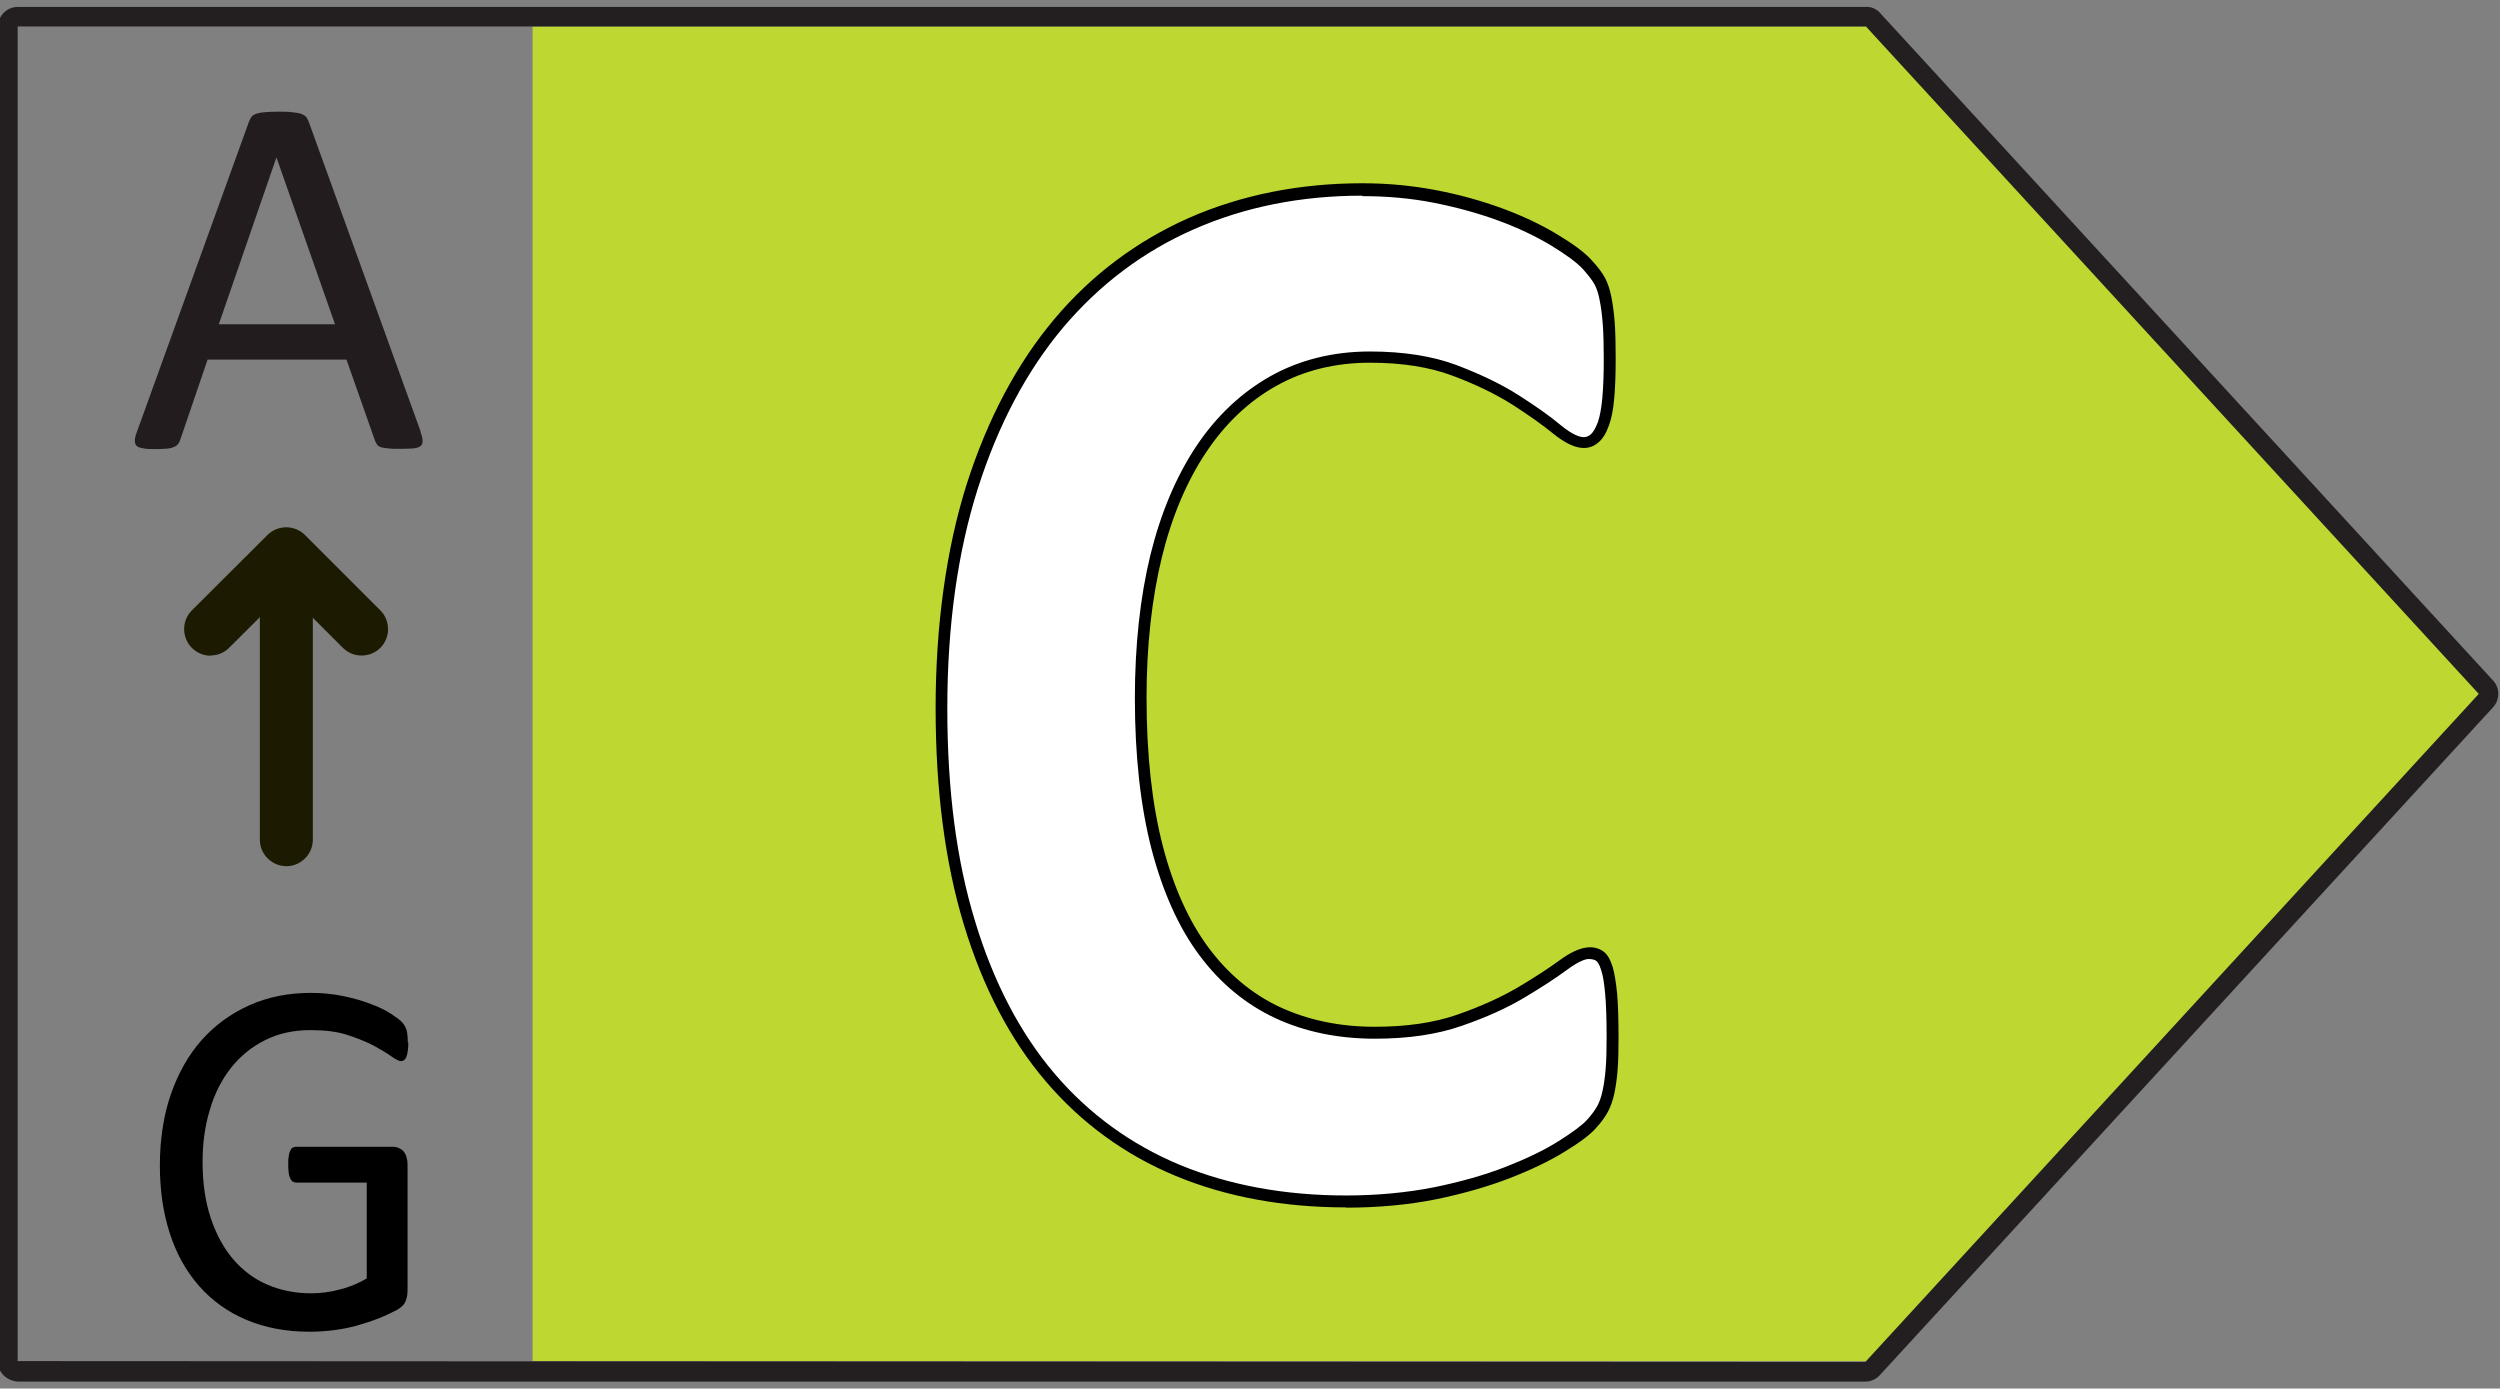<?xml version="1.0" encoding="UTF-8"?>
<svg id="Layer_1" data-name="Layer 1" xmlns="http://www.w3.org/2000/svg" viewBox="0 0 104.77 58.19">
  <rect x="0" y="0" width="104.77" height="58.19" fill="#808080" stroke="none"/>
  <defs>
    <style>
      .cls-1 {
        fill: #bed731;
      }

      .cls-1, .cls-2, .cls-3, .cls-4, .cls-5, .cls-6 {
        stroke-width: 0px;
      }

      .cls-2 {
        fill: #1c1a00;
      }

      .cls-3 {
        fill: #000;
      }

      .cls-4 {
        fill: #231c1e;
      }

      .cls-7 {
        isolation: isolate;
      }

      .cls-5 {
        fill: #fff;
      }

      .cls-6 {
        fill: #231f20;
      }
    </style>
  </defs>
  <polygon class="cls-1" points="78.73 1.11 22.32 1.11 22.32 57.04 78.73 57.04 104.44 29.07 78.73 1.11"/>
  <path class="cls-6" d="M78.17,57.9H.74c-.53-.05-.86-.45-.82-.9V1.11c0-.45.37-.82.82-.82h77.42c.23-.02.42.06.58.2l25.74,28.03c.29.31.29.8,0,1.12l-25.71,28c-.16.17-.38.26-.6.26ZM.74,1.11v55.93l77.43.04,25.71-28L78.17,1.08s.01.03,0,.03H.74Z"/>
  <g class="cls-7">
    <path class="cls-4" d="M17.62,18.09c.06.16.09.29.09.38,0,.1-.02.17-.08.22-.06.05-.15.08-.29.1-.13.01-.31.02-.54.02s-.4,0-.54-.02c-.13-.01-.24-.03-.3-.05-.07-.02-.12-.06-.15-.1-.03-.04-.06-.1-.09-.16l-1.2-3.41h-5.82l-1.15,3.37c-.02.06-.05.12-.09.17-.04.05-.09.09-.16.12-.07.03-.17.06-.29.07s-.29.02-.49.02-.38,0-.51-.03c-.13-.02-.23-.05-.28-.1-.05-.05-.08-.12-.08-.22,0-.1.03-.22.09-.38l4.7-13.01c.03-.08.07-.14.11-.2.05-.05.12-.09.21-.12.09-.03.21-.05.35-.06s.32-.02.54-.02c.23,0,.42,0,.57.02s.27.03.37.06c.09.03.17.07.22.12.05.05.09.12.12.2l4.7,13.01ZM11.59,6.61h-.01l-2.41,6.98h4.87l-2.45-6.98Z"/>
  </g>
  <path class="cls-2" d="M12,36.3c-.61,0-1.11-.5-1.11-1.11v-11.93c0-.61.5-1.11,1.11-1.11s1.11.5,1.11,1.11v11.93c0,.61-.5,1.11-1.11,1.11Z"/>
  <path class="cls-2" d="M8.83,27.48c-.28,0-.57-.11-.79-.33-.43-.43-.43-1.14,0-1.57l3.17-3.16c.43-.43,1.14-.43,1.57,0l3.16,3.16c.43.43.43,1.14,0,1.57s-1.14.43-1.57,0l-2.38-2.38-2.39,2.38c-.22.22-.5.32-.78.32Z"/>
  <g class="cls-7">
    <path class="cls-3" d="M17.11,43.67c0,.14,0,.25-.02.36-.01.1-.03.19-.06.26s-.06.12-.1.14c-.04.03-.08.04-.13.04-.08,0-.21-.07-.4-.2-.18-.13-.43-.28-.74-.45-.31-.16-.68-.31-1.11-.45-.43-.14-.94-.2-1.54-.2-.71,0-1.34.14-1.9.42-.56.28-1.03.66-1.42,1.15-.39.49-.69,1.07-.89,1.75-.21.68-.31,1.41-.31,2.2,0,.88.11,1.66.34,2.35s.54,1.26.94,1.73.88.83,1.44,1.07c.56.24,1.17.36,1.83.36.4,0,.79-.05,1.2-.16.41-.1.78-.26,1.13-.46v-4.02h-2.96c-.11,0-.2-.06-.25-.18-.06-.12-.08-.31-.08-.57,0-.13,0-.25.02-.35.01-.1.03-.17.06-.23.03-.06.06-.11.1-.13s.09-.04.15-.04h4.06c.07,0,.14.01.22.04.07.03.14.07.2.13.06.06.11.14.14.24.03.1.05.21.05.34v5.26c0,.18-.03.34-.09.48-.06.14-.18.25-.38.36-.19.1-.44.22-.74.34-.3.12-.62.22-.94.31-.32.09-.65.15-.98.19-.33.04-.66.06-.98.06-.99,0-1.87-.17-2.65-.5-.78-.33-1.43-.8-1.97-1.41-.54-.61-.95-1.34-1.23-2.2s-.42-1.81-.42-2.86.15-2.09.46-2.98c.31-.89.74-1.65,1.29-2.27.56-.63,1.22-1.11,2-1.46s1.64-.52,2.59-.52c.49,0,.95.05,1.37.14.43.09.81.2,1.14.33.33.12.61.26.84.41.23.15.38.26.47.36.08.09.14.2.18.32.03.12.05.3.05.52Z"/>
  </g>
  <g class="cls-7">
    <g>
      <path class="cls-5" d="M67.58,43.46c0,.53-.01.98-.04,1.35s-.07.69-.13.95-.14.49-.23.68c-.1.19-.25.41-.47.65s-.63.56-1.25.94-1.37.75-2.26,1.09c-.89.35-1.91.64-3.06.87-1.15.23-2.38.35-3.72.35-2.61,0-4.96-.43-7.05-1.3s-3.88-2.16-5.35-3.89c-1.47-1.72-2.6-3.88-3.38-6.46-.78-2.58-1.18-5.59-1.18-9.01s.43-6.59,1.29-9.3c.86-2.71,2.07-4.98,3.62-6.82,1.55-1.84,3.4-3.24,5.57-4.19s4.55-1.43,7.16-1.43c1.06,0,2.08.1,3.06.29s1.89.44,2.72.75c.83.31,1.58.66,2.25,1.06.67.4,1.13.75,1.4,1.03.26.29.45.52.54.71s.18.43.24.73c.06.3.1.65.13,1.05s.04.9.04,1.49c0,.63-.02,1.17-.06,1.62s-.11.8-.21,1.08c-.1.28-.22.48-.35.6-.14.13-.29.19-.47.19-.29,0-.67-.18-1.12-.55-.45-.37-1.03-.78-1.75-1.24-.72-.46-1.57-.87-2.56-1.24s-2.17-.56-3.54-.56c-1.51,0-2.86.33-4.04,1-1.19.67-2.19,1.62-3.03,2.86-.83,1.24-1.46,2.73-1.9,4.49-.43,1.76-.65,3.74-.65,5.94,0,2.41.23,4.5.69,6.27.46,1.77,1.12,3.22,1.97,4.36.85,1.14,1.88,2,3.09,2.56,1.2.56,2.56.84,4.07.84,1.37,0,2.56-.17,3.56-.52,1-.35,1.86-.74,2.57-1.16.71-.42,1.3-.8,1.76-1.14.46-.34.82-.51,1.07-.51.2,0,.35.04.47.13.12.08.22.25.29.51s.14.61.18,1.06c.04.46.06,1.06.06,1.83Z"/>
      <path class="cls-3" d="M56.42,50.6c-2.63,0-5.03-.44-7.15-1.32-2.12-.88-3.95-2.21-5.44-3.96-1.49-1.74-2.64-3.95-3.43-6.55-.79-2.59-1.19-5.65-1.19-9.09s.44-6.66,1.3-9.38c.87-2.73,2.1-5.05,3.66-6.91,1.56-1.86,3.47-3.29,5.66-4.26,2.19-.96,4.63-1.45,7.26-1.45,1.07,0,2.11.1,3.1.29.99.19,1.91.45,2.76.76.84.31,1.61.67,2.29,1.08.7.42,1.17.77,1.45,1.08.28.3.47.56.58.77.11.21.2.48.26.79.06.31.11.67.14,1.08.03.41.04.92.04,1.51,0,.64-.02,1.19-.06,1.64-.04.47-.11.84-.22,1.14-.11.32-.25.55-.42.7-.46.42-1.08.33-1.92-.35-.44-.36-1.02-.77-1.72-1.22-.7-.44-1.54-.85-2.51-1.21-.96-.36-2.12-.54-3.45-.54-1.46,0-2.78.33-3.92.97-1.15.64-2.14,1.58-2.94,2.78-.81,1.21-1.44,2.69-1.86,4.41-.42,1.73-.64,3.71-.64,5.88,0,2.38.23,4.47.68,6.21.45,1.73,1.1,3.17,1.93,4.28.82,1.1,1.83,1.94,2.99,2.48,1.17.54,2.5.82,3.96.82,1.34,0,2.5-.17,3.47-.51.98-.34,1.83-.73,2.53-1.14.71-.42,1.29-.8,1.74-1.13.91-.67,1.47-.64,1.84-.38.17.12.29.33.39.64.08.27.14.64.19,1.12.04.46.06,1.08.06,1.85,0,.53-.01.99-.04,1.37-.03.38-.08.71-.14.99-.06.28-.15.53-.26.74-.11.21-.28.45-.51.7-.23.26-.66.59-1.3.98-.63.39-1.4.76-2.3,1.11-.9.35-1.94.65-3.1.89-1.16.23-2.42.35-3.77.35ZM57.09,8.2c-2.56,0-4.93.47-7.06,1.41-2.12.93-3.96,2.32-5.48,4.12-1.52,1.81-2.72,4.07-3.57,6.74-.85,2.67-1.28,5.77-1.28,9.22s.39,6.4,1.17,8.94c.77,2.54,1.89,4.68,3.33,6.37,1.44,1.69,3.21,2.97,5.25,3.82,2.06.85,4.4,1.28,6.96,1.28,1.31,0,2.54-.12,3.67-.34,1.13-.23,2.15-.52,3.02-.86.87-.34,1.62-.7,2.22-1.08.59-.37.99-.67,1.19-.89.2-.22.35-.43.44-.6.09-.17.16-.38.21-.62.06-.26.1-.57.13-.92.03-.36.04-.81.04-1.33,0-.75-.02-1.36-.06-1.8-.04-.44-.09-.78-.17-1.01-.08-.27-.17-.35-.2-.38-.07-.05-.18-.08-.32-.08-.11,0-.38.06-.92.46-.46.34-1.06.73-1.78,1.16-.72.43-1.6.83-2.62,1.18-1.02.36-2.25.54-3.64.54-1.54,0-2.94-.29-4.17-.86-1.24-.58-2.31-1.46-3.18-2.63-.87-1.16-1.54-2.66-2.01-4.45-.46-1.78-.7-3.91-.7-6.33,0-2.21.22-4.23.65-6,.44-1.78,1.09-3.31,1.93-4.57.85-1.27,1.9-2.25,3.11-2.93,1.22-.68,2.62-1.03,4.16-1.03,1.39,0,2.62.19,3.63.57,1,.38,1.88.8,2.6,1.26.72.46,1.32.88,1.77,1.26.5.41.8.5.96.5.11,0,.21-.04.3-.12.11-.1.2-.27.29-.5.09-.25.15-.6.19-1.02.04-.44.06-.97.06-1.6,0-.58-.01-1.08-.04-1.47-.03-.39-.07-.73-.13-1.02-.05-.27-.12-.49-.21-.66-.09-.17-.26-.39-.5-.66-.25-.27-.7-.6-1.34-.99-.65-.39-1.39-.74-2.21-1.04-.82-.3-1.72-.55-2.68-.74-.96-.19-1.97-.28-3.01-.28Z"/>
    </g>
  </g>
</svg>